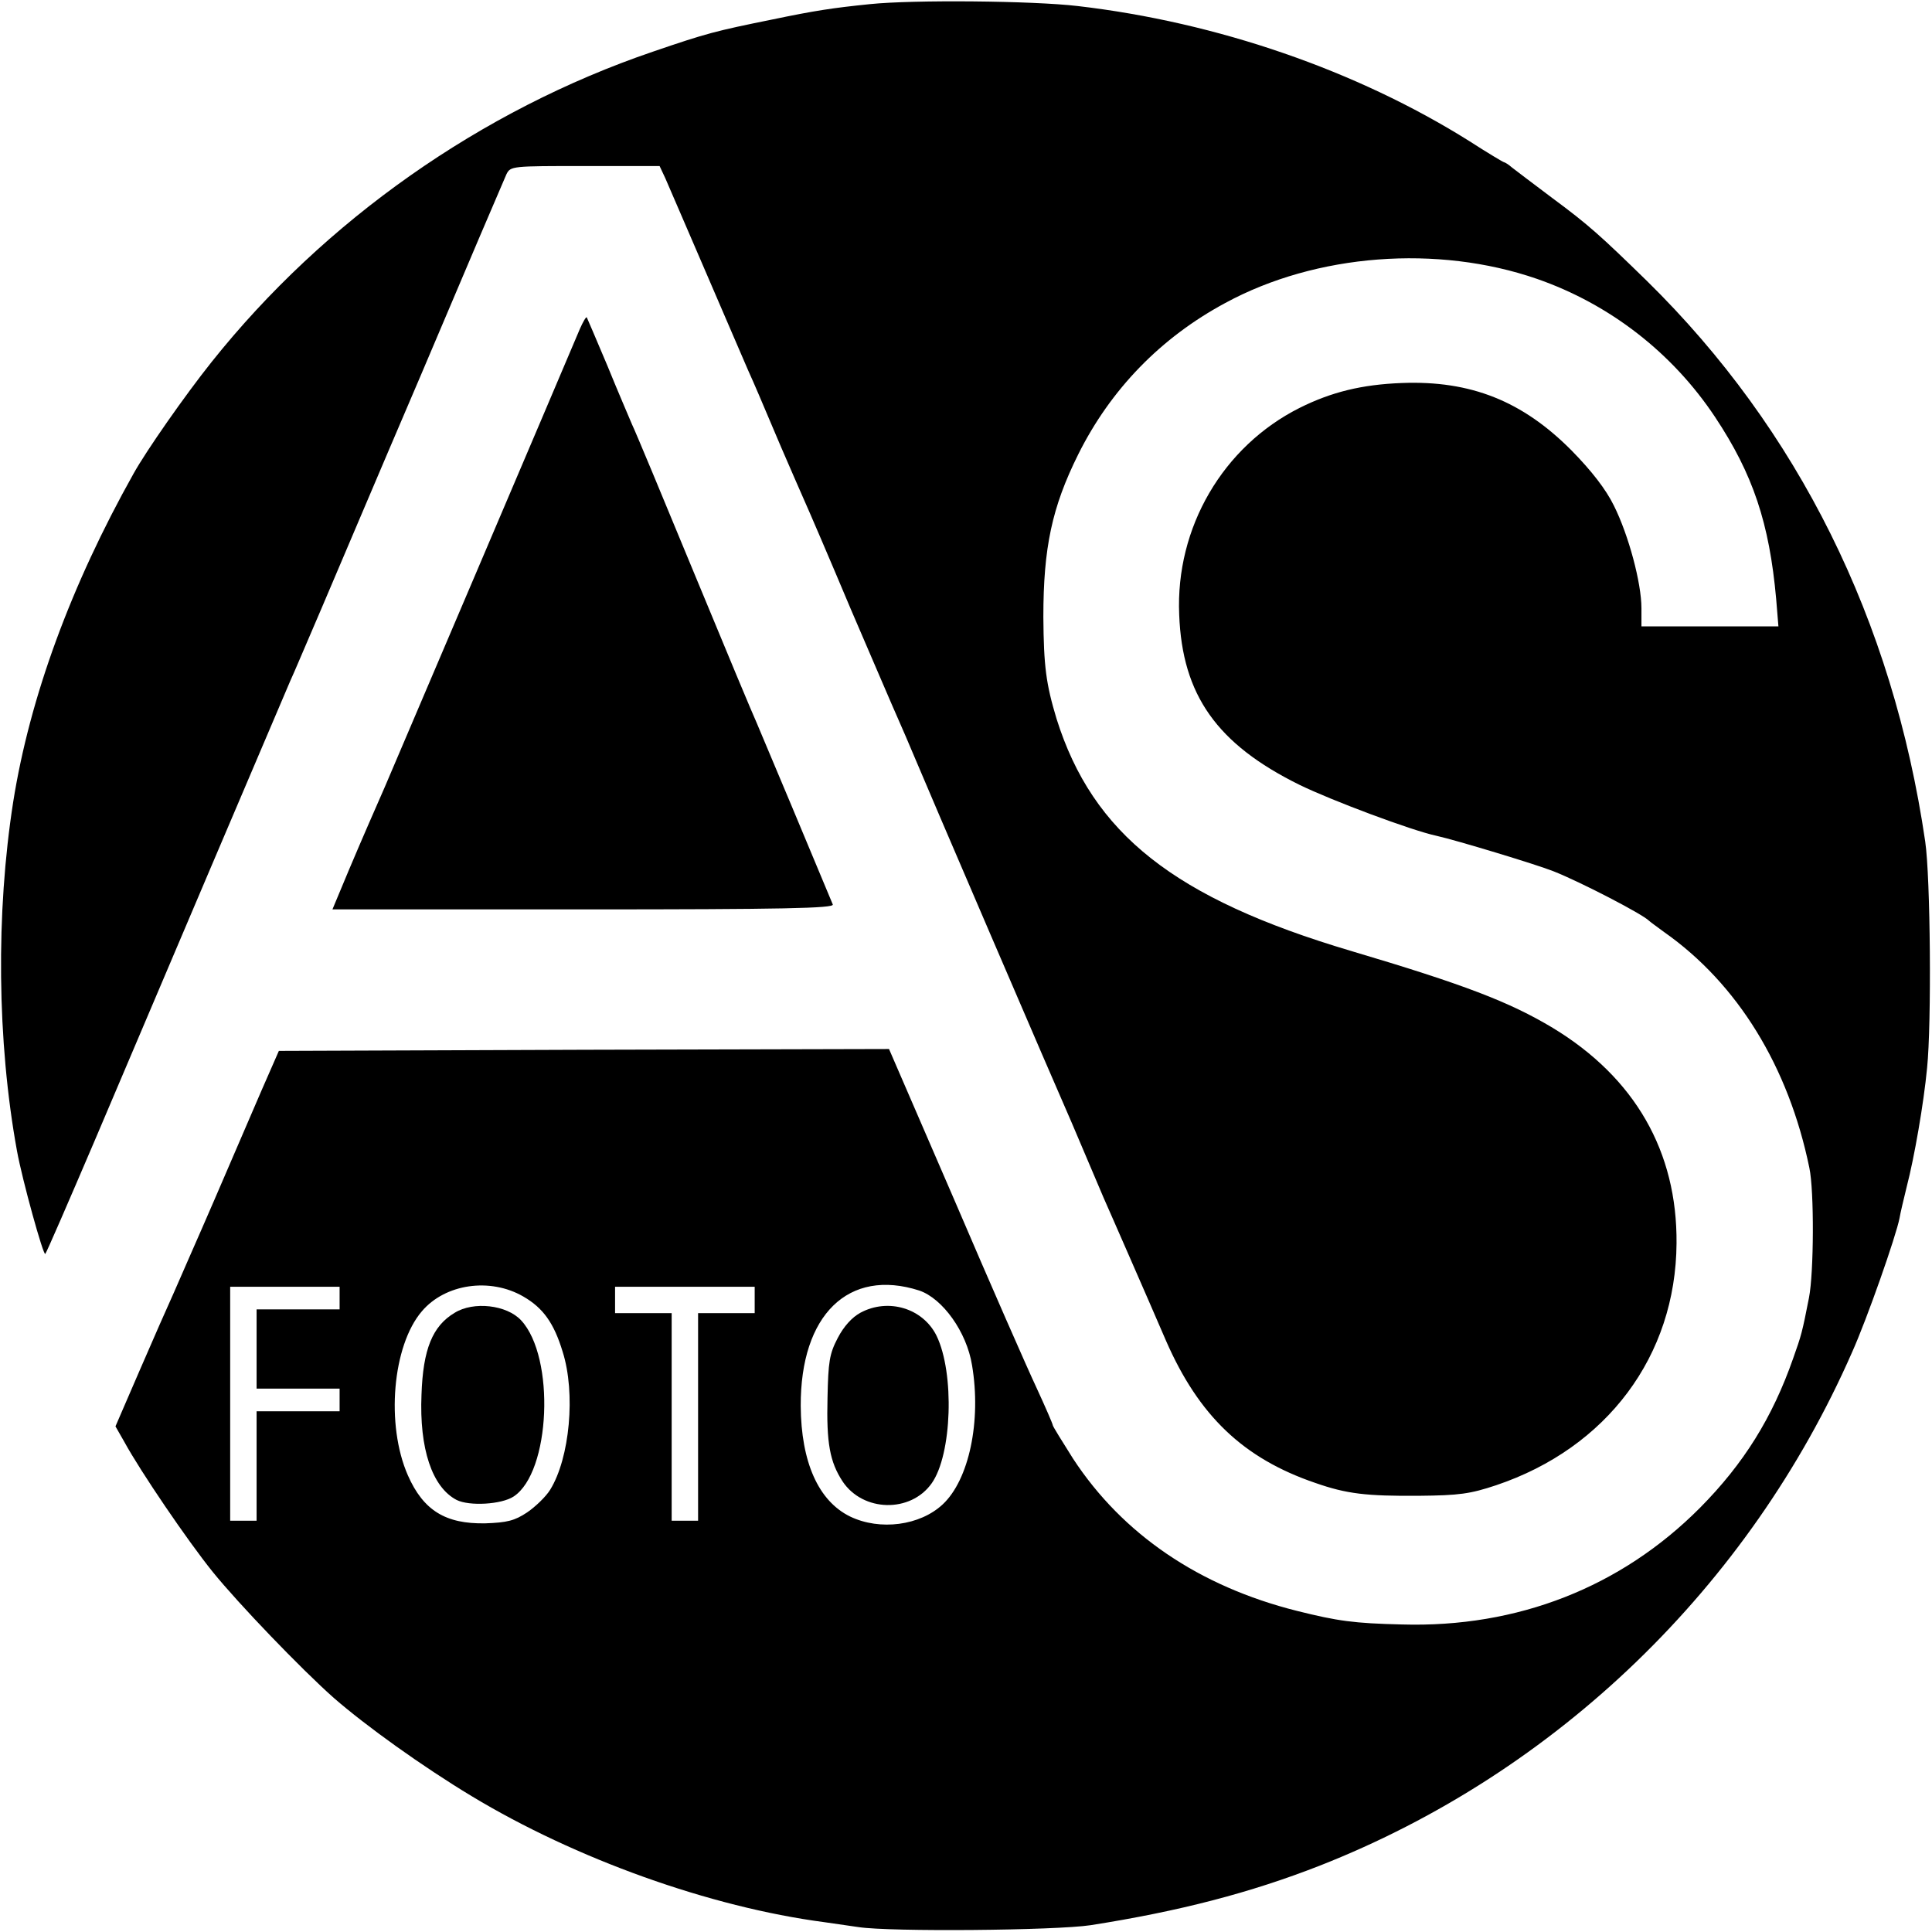 <?xml version="1.0" standalone="no"?>
<!DOCTYPE svg PUBLIC "-//W3C//DTD SVG 20010904//EN"
 "http://www.w3.org/TR/2001/REC-SVG-20010904/DTD/svg10.dtd">
<svg version="1.0" xmlns="http://www.w3.org/2000/svg"
 width="512pt" height="512pt" viewBox="0 0 512 512"
 preserveAspectRatio="xMidYMid meet">
<g transform="translate(0,512) scale(0.1,-0.1)"
fill="#000000" stroke="none">
<path d="M2305 5109 c-98 -10 -145 -17 -260 -41 -148 -30 -172 -36 -315 -85
-455 -155 -870 -447 -1169 -822 -71 -89 -173 -235 -207 -296 -166 -296 -275
-593 -319 -870 -46 -294 -43 -634 10 -925 14 -77 70 -279 75 -273 4 5 62 139
130 298 140 330 506 1190 519 1220 5 11 16 36 24 55 8 19 35 82 60 140 25 58
142 335 262 615 119 281 221 520 227 533 11 22 14 22 209 22 l197 0 15 -32 c8
-18 56 -130 107 -248 51 -118 101 -235 112 -260 22 -49 26 -59 88 -205 24 -55
51 -118 61 -140 10 -22 66 -152 124 -290 59 -137 115 -268 125 -290 10 -22 29
-67 43 -100 23 -56 378 -882 417 -970 15 -35 41 -96 85 -200 7 -16 38 -86 68
-155 30 -69 74 -169 97 -223 87 -199 205 -312 396 -377 83 -29 135 -35 274
-34 107 1 136 5 205 28 294 99 476 343 478 641 2 243 -110 439 -328 571 -115
69 -235 115 -535 204 -468 139 -684 310 -780 615 -28 93 -34 139 -35 270 0
184 23 291 92 430 86 173 219 310 390 402 241 131 563 155 826 64 193 -67 359
-196 472 -366 101 -152 144 -282 162 -482 l6 -73 -182 0 -181 0 0 48 c0 67
-34 194 -73 272 -21 43 -59 92 -112 146 -130 131 -267 186 -450 179 -106 -4
-187 -24 -271 -66 -203 -102 -329 -317 -319 -548 8 -213 100 -343 319 -451 84
-41 297 -121 363 -135 50 -11 265 -76 310 -94 71 -28 235 -113 253 -131 3 -3
21 -16 40 -30 195 -137 330 -357 385 -625 13 -61 12 -278 -1 -344 -18 -92 -20
-99 -42 -161 -55 -157 -131 -279 -247 -396 -209 -210 -483 -318 -790 -309
-127 3 -170 9 -278 36 -259 65 -462 203 -593 403 -29 46 -54 86 -54 89 0 3
-19 47 -43 99 -24 51 -122 274 -217 496 l-174 402 -809 -2 -808 -3 -46 -105
c-25 -58 -81 -188 -125 -290 -44 -102 -93 -212 -107 -245 -15 -33 -56 -126
-91 -207 l-64 -148 24 -42 c42 -77 167 -261 234 -344 68 -84 234 -257 321
-334 85 -74 234 -181 365 -260 275 -166 631 -294 935 -334 22 -3 63 -9 90 -13
85 -13 522 -9 615 5 236 37 424 86 608 158 628 247 1138 740 1410 1360 40 89
117 309 126 356 2 13 11 50 19 83 20 77 45 220 54 315 12 117 9 505 -5 600
-86 587 -337 1092 -737 1485 -124 121 -155 149 -251 220 -49 37 -97 73 -107
81 -9 8 -19 14 -21 14 -2 0 -44 25 -92 56 -298 187 -668 315 -1038 358 -119
14 -436 17 -551 5z m-918 -3425 c52 -30 81 -70 104 -146 35 -110 19 -282 -33
-366 -11 -18 -39 -45 -61 -60 -33 -22 -53 -27 -111 -29 -105 -2 -164 34 -205
127 -59 134 -41 344 37 435 62 73 181 90 269 39z m1049 16 c62 -21 126 -110
140 -198 25 -148 -8 -304 -78 -369 -60 -56 -166 -70 -245 -32 -84 41 -130 144
-131 293 -1 242 127 366 314 306z m-1536 -20 l0 -30 -110 0 -110 0 0 -105 0
-105 110 0 110 0 0 -30 0 -30 -110 0 -110 0 0 -145 0 -145 -35 0 -35 0 0 310
0 310 145 0 145 0 0 -30z m1100 -5 l0 -35 -75 0 -75 0 0 -275 0 -275 -35 0
-35 0 0 275 0 275 -75 0 -75 0 0 35 0 35 185 0 185 0 0 -35z"/>
<path d="M1205 1641 c-59 -35 -84 -97 -88 -217 -6 -143 28 -245 93 -279 34
-17 119 -12 151 9 98 64 111 369 20 467 -38 41 -126 51 -176 20z"/>
<path d="M2280 1641 c-22 -12 -44 -36 -60 -67 -22 -42 -25 -63 -27 -158 -3
-120 6 -170 40 -222 54 -81 180 -84 236 -5 54 76 61 292 13 391 -36 73 -128
101 -202 61z"/>
<path d="M1537 4249 c-56 -133 -510 -1198 -517 -1214 -28 -64 -58 -132 -96
-222 l-43 -103 666 0 c528 0 664 3 660 13 -33 80 -192 459 -202 482 -8 17 -82
194 -165 395 -83 201 -157 379 -165 395 -7 17 -37 86 -65 155 -29 69 -54 127
-55 129 -2 2 -10 -12 -18 -30z"/>
</g>
</svg>
